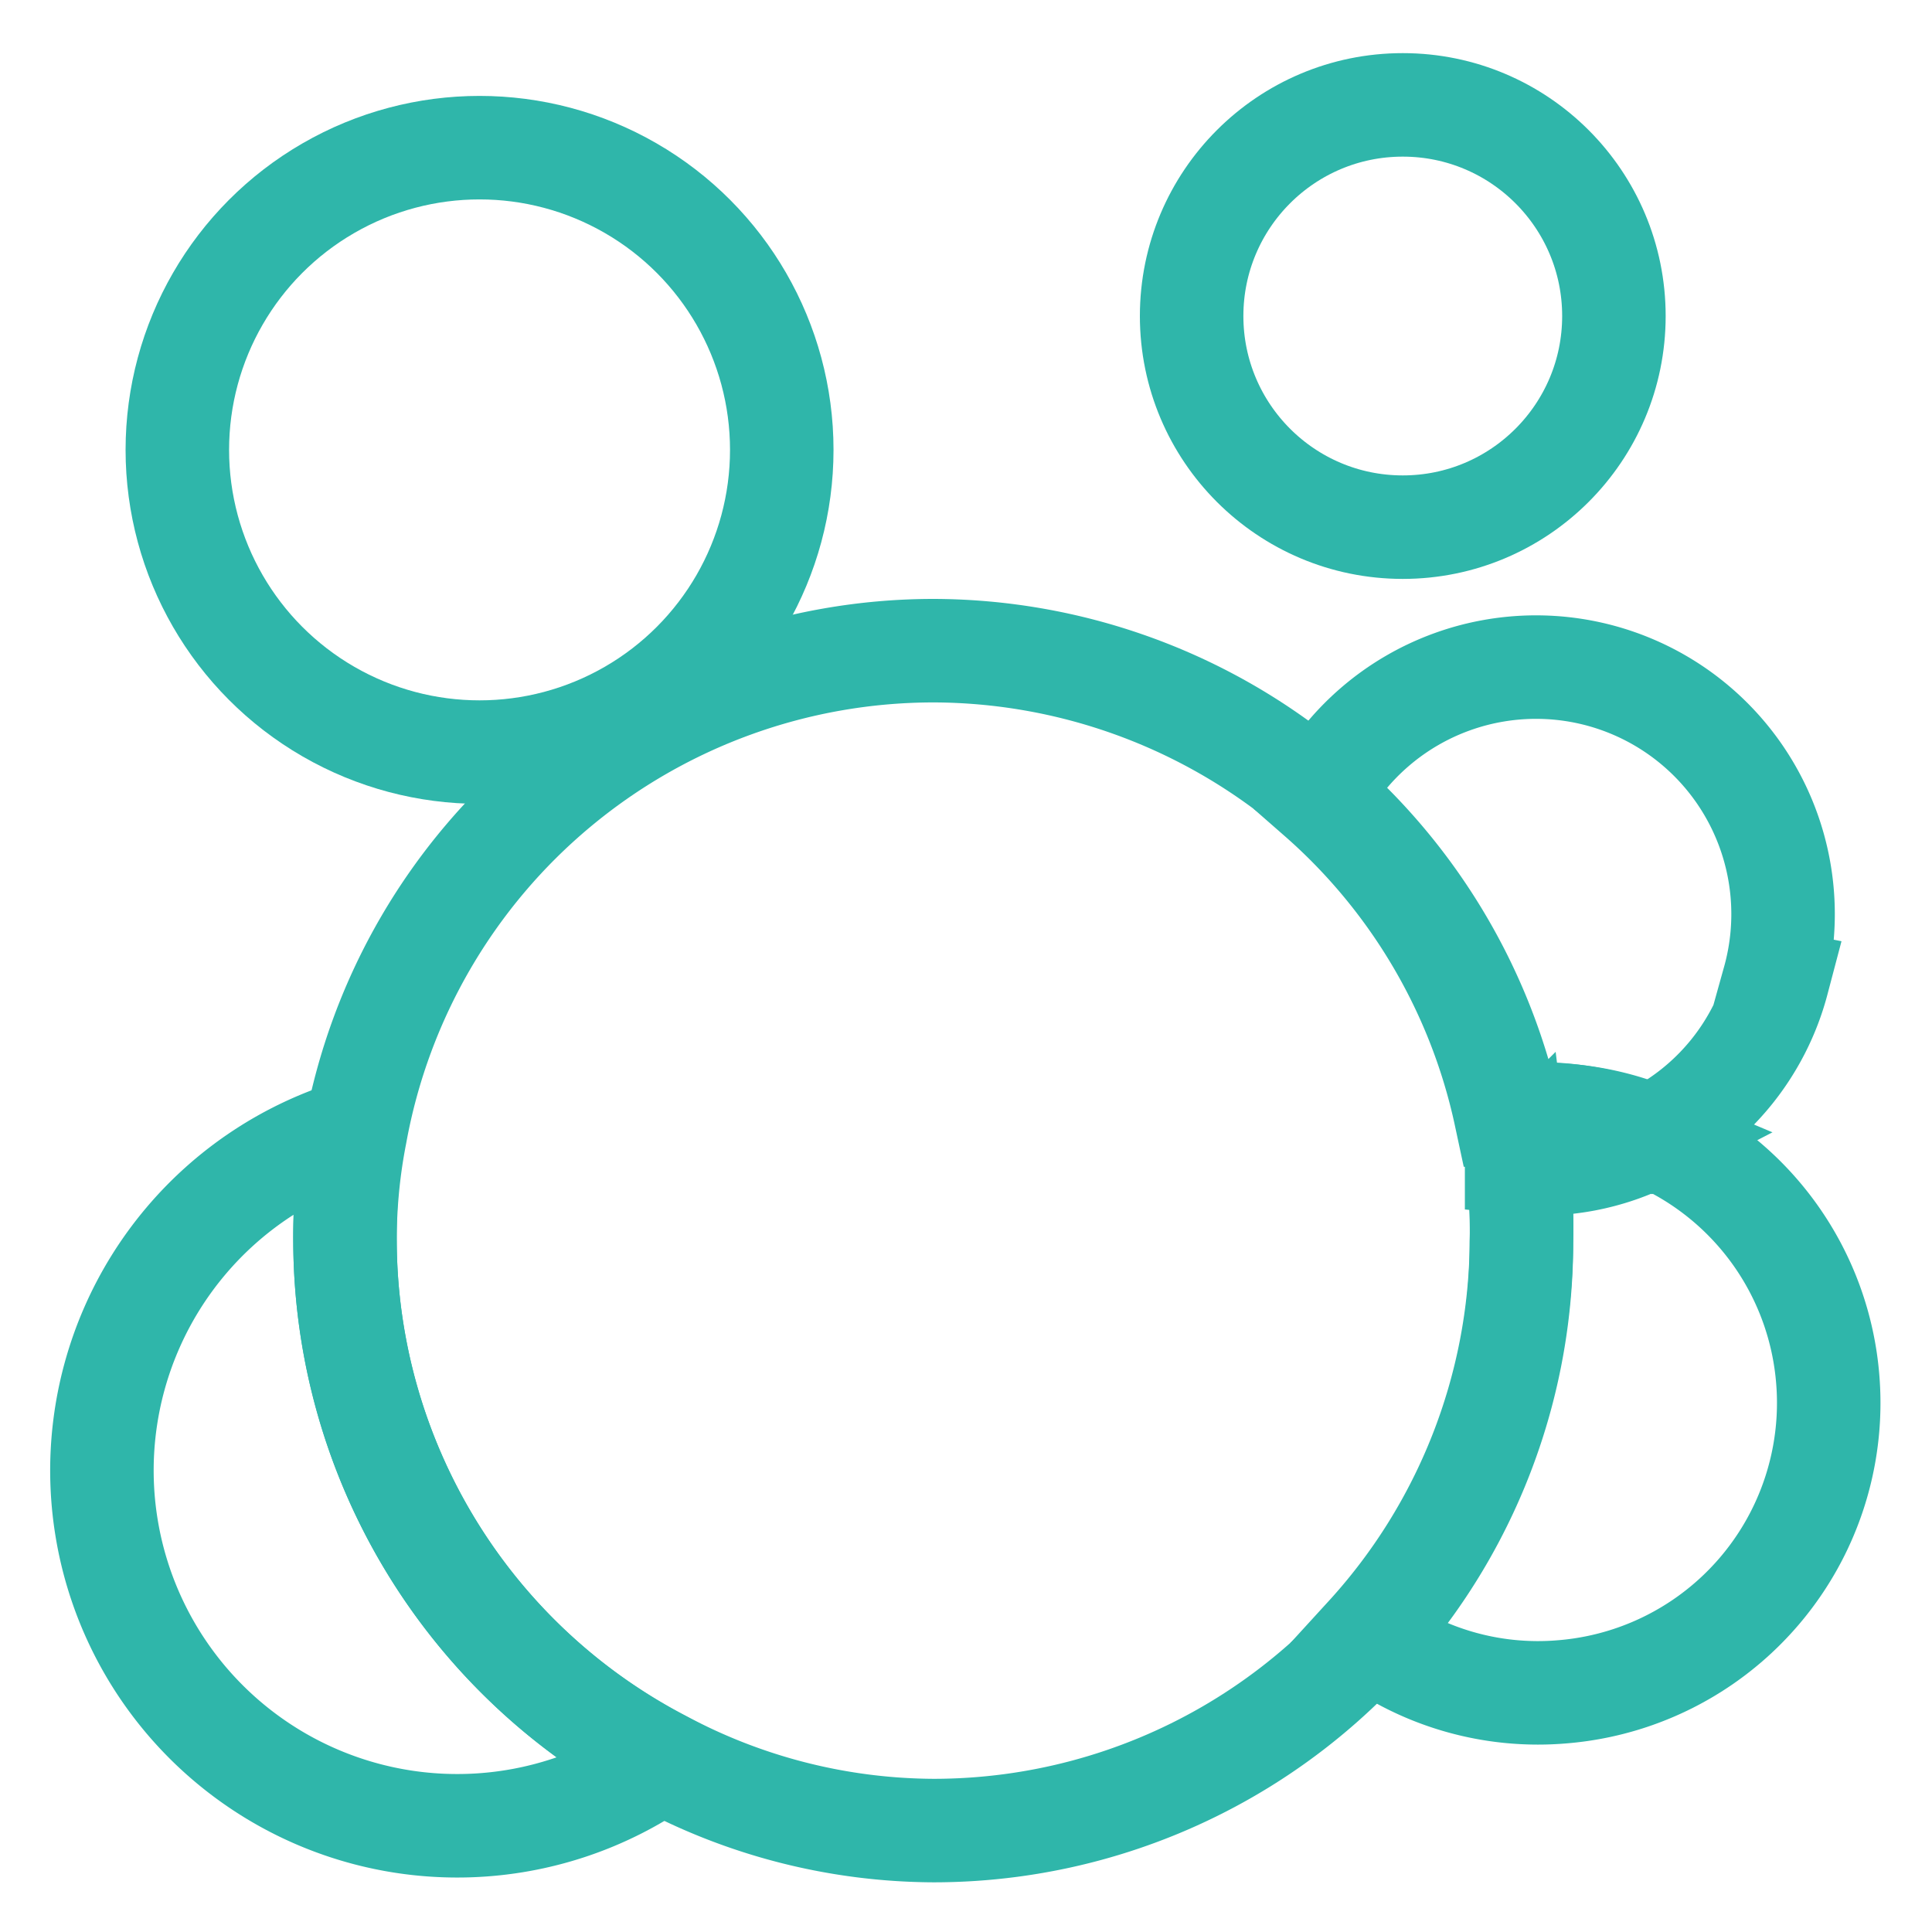 <svg id="图层_1" data-name="图层 1" xmlns="http://www.w3.org/2000/svg" viewBox="0 0 28 28"><defs><style>.cls-1{fill:none;stroke:#2fb6aa;stroke-linecap:round;stroke-miterlimit:10;stroke-width:1.5px;}</style></defs><path class="cls-1" d="M22.05,18a8.52,8.52,0,0,1-8.52,8.53,8.41,8.41,0,0,1-3.94-1A8.53,8.53,0,0,1,5,18a8,8,0,0,1,.15-1.57,8.52,8.52,0,0,1,8.39-7,8.57,8.57,0,0,1,8.34,6.75c0,.23.08.45.11.68A8.07,8.07,0,0,1,22.05,18Z"/><circle class="cls-1" cx="20.33" cy="4.58" r="3.06"/><path class="cls-1" d="M26.49,20a4.2,4.2,0,0,1-3.86,4.52,4.14,4.14,0,0,1-2.82-.81A8.55,8.55,0,0,0,22.05,18,8.07,8.07,0,0,0,22,16.85c0-.23-.07-.45-.11-.68H22a4.12,4.12,0,0,1,2,.32A4.19,4.19,0,0,1,26.49,20Z"/><path class="cls-1" d="M25.76,14.22a3.53,3.53,0,0,1-1.84,2.26,4.12,4.12,0,0,0-2-.32h-.1a8.49,8.49,0,0,0-2.71-4.61,3.58,3.58,0,0,1,6.6,2.66Z"/><path class="cls-1" d="M23.92,16.48a3.47,3.47,0,0,1-1.94.37c0-.23-.07-.45-.11-.68H22A4.12,4.12,0,0,1,23.92,16.48Z"/><circle class="cls-1" cx="6.95" cy="6.52" r="4.38"/><path class="cls-1" d="M9.58,25.53a5.15,5.15,0,1,1-4.44-9.15A8.19,8.19,0,0,0,5,18,8.55,8.55,0,0,0,9.58,25.53Z"/></svg>